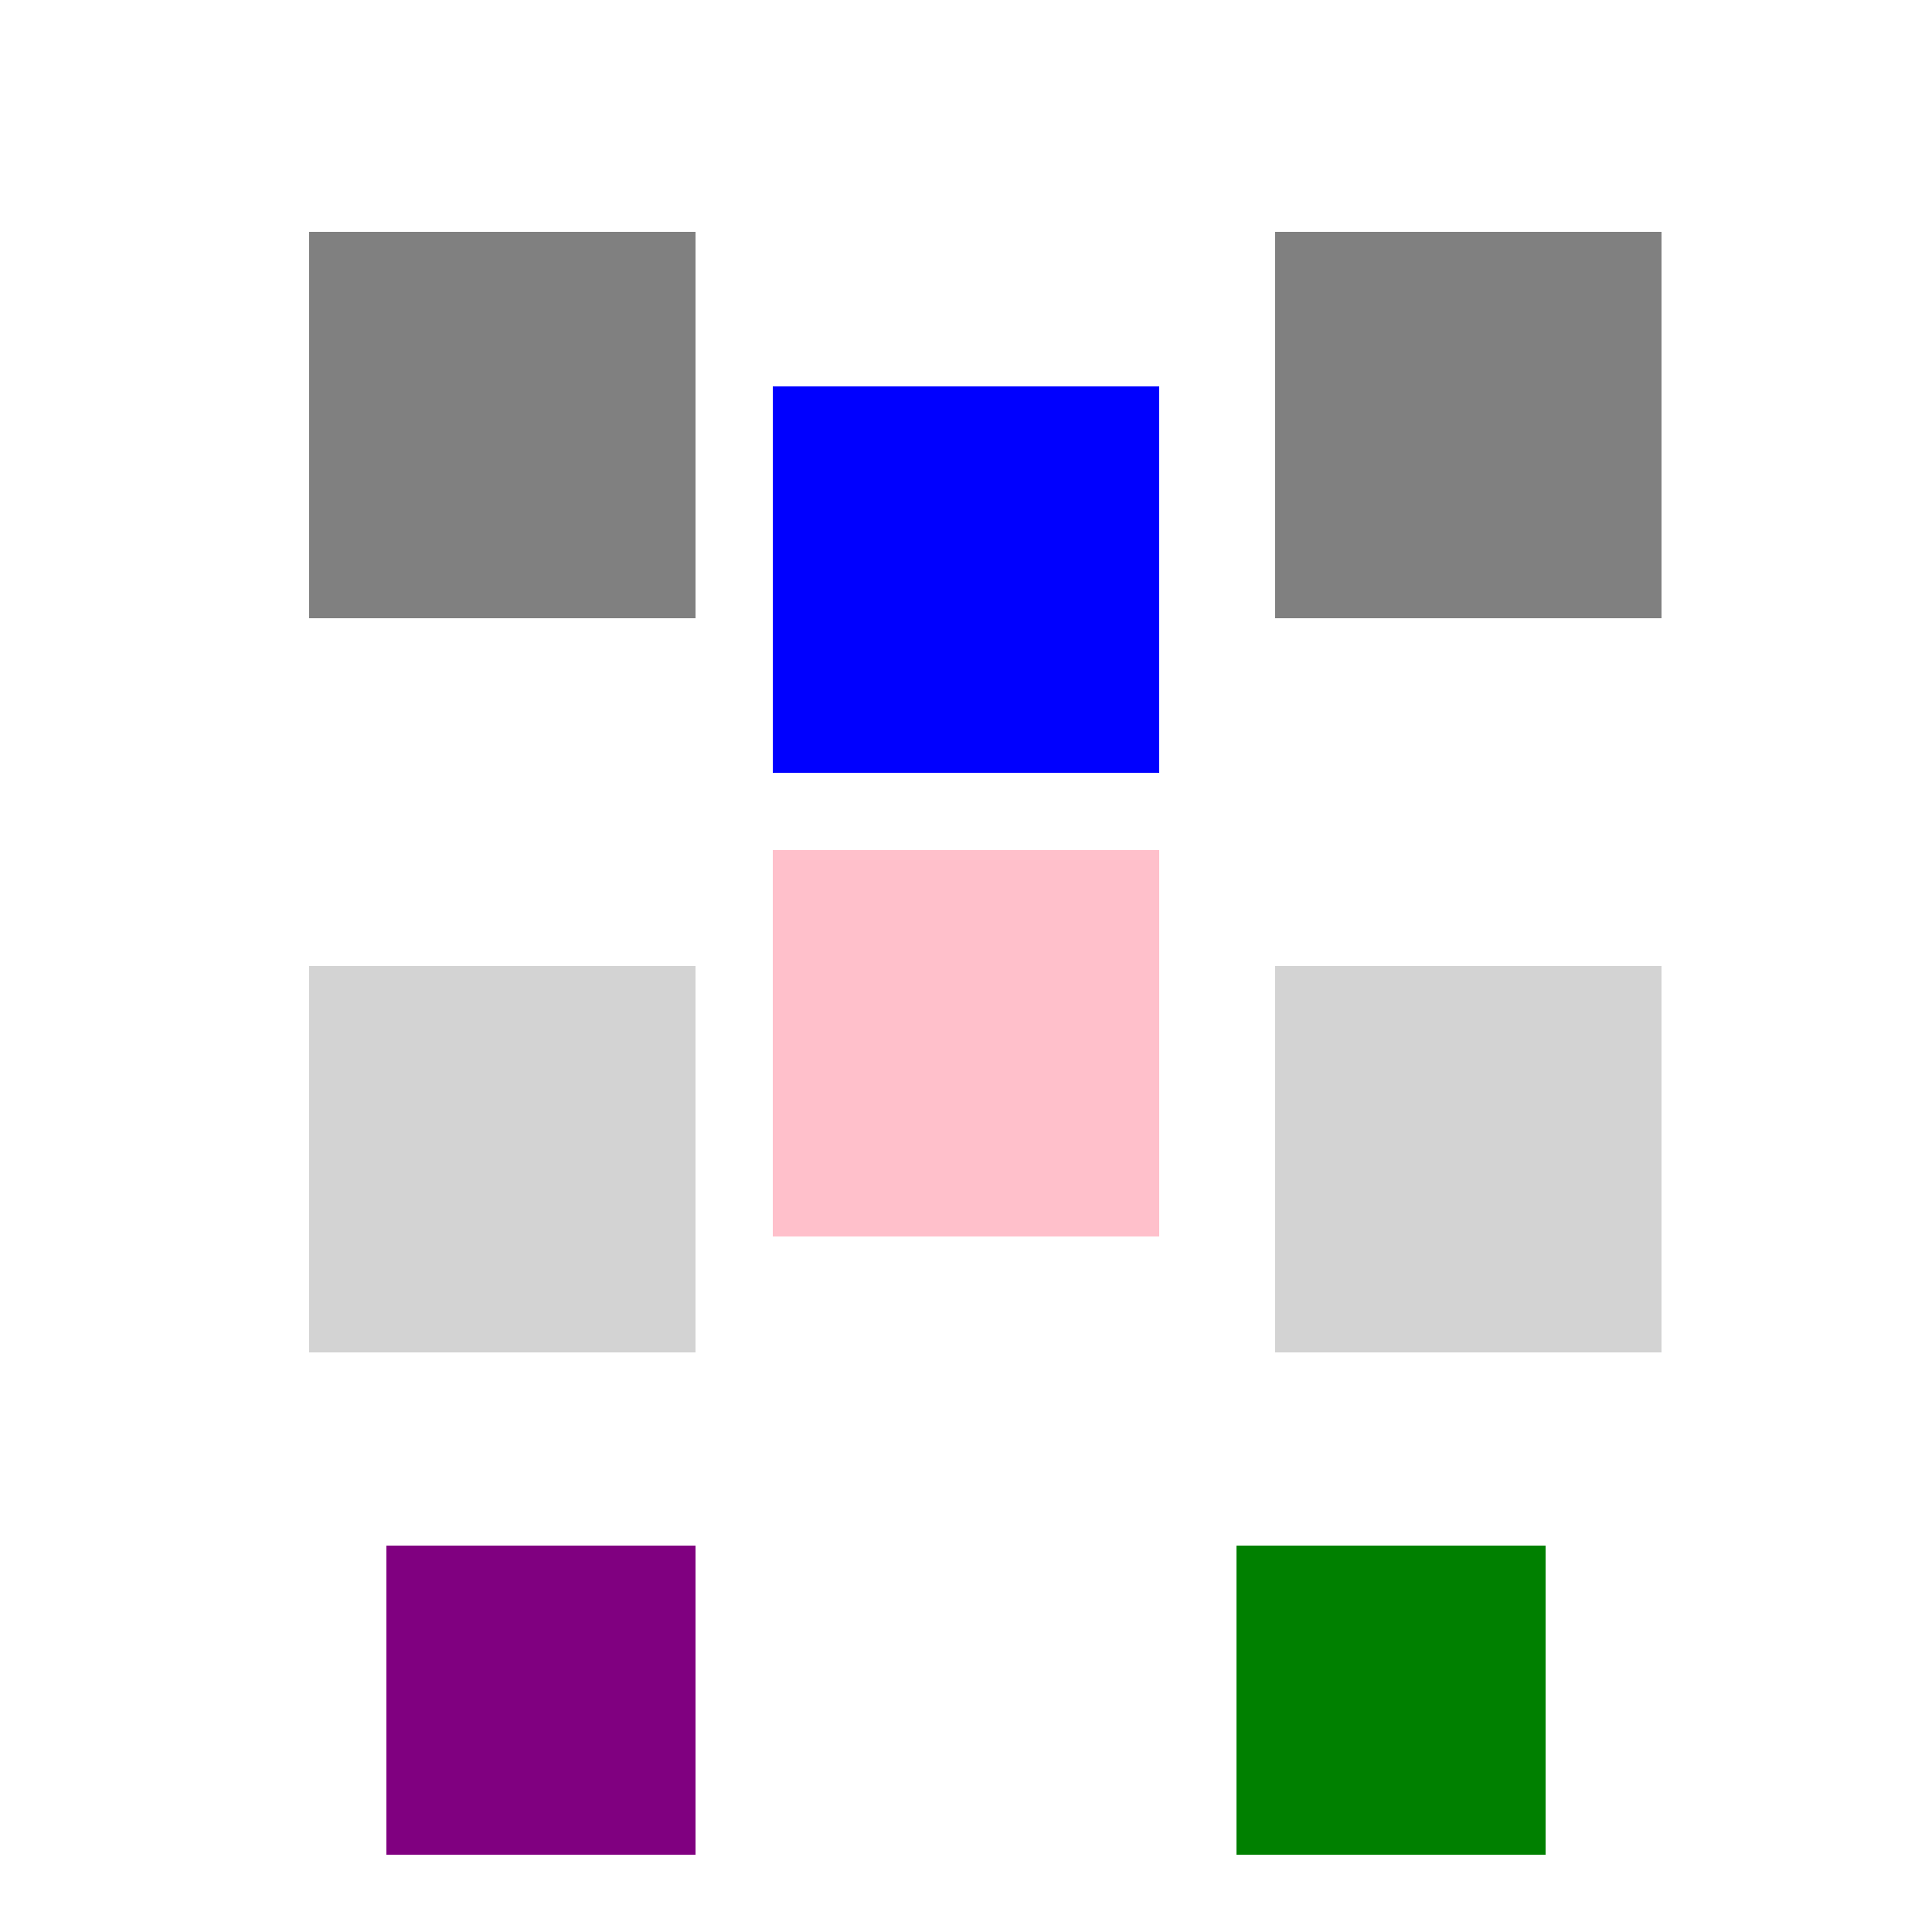 <!--

Generated by DrawGPT.
Free, open source, AI generated images in SVG, PNG, and HTML Canvas format.
https://drawgpt.ai

Created: 2023-10-29T08:43:48.707Z
Link: https://drawgpt.ai/prompt/115139/

-->
<svg xmlns="http://www.w3.org/2000/svg" xmlns:xlink="http://www.w3.org/1999/xlink" width="500" height="500"><defs/><g><rect fill="blue" stroke="none" x="200" y="100" width="100" height="100"/><rect fill="pink" stroke="none" x="200" y="220" width="100" height="100"/><rect fill="gray" stroke="none" x="80" y="60" width="100" height="100"/><rect fill="gray" stroke="none" x="330" y="60" width="100" height="100"/><rect fill="lightgray" stroke="none" x="80" y="250" width="100" height="100"/><rect fill="lightgray" stroke="none" x="330" y="250" width="100" height="100"/><rect fill="purple" stroke="none" x="100" y="400" width="80" height="80"/><rect fill="green" stroke="none" x="320" y="400" width="80" height="80"/></g></svg>